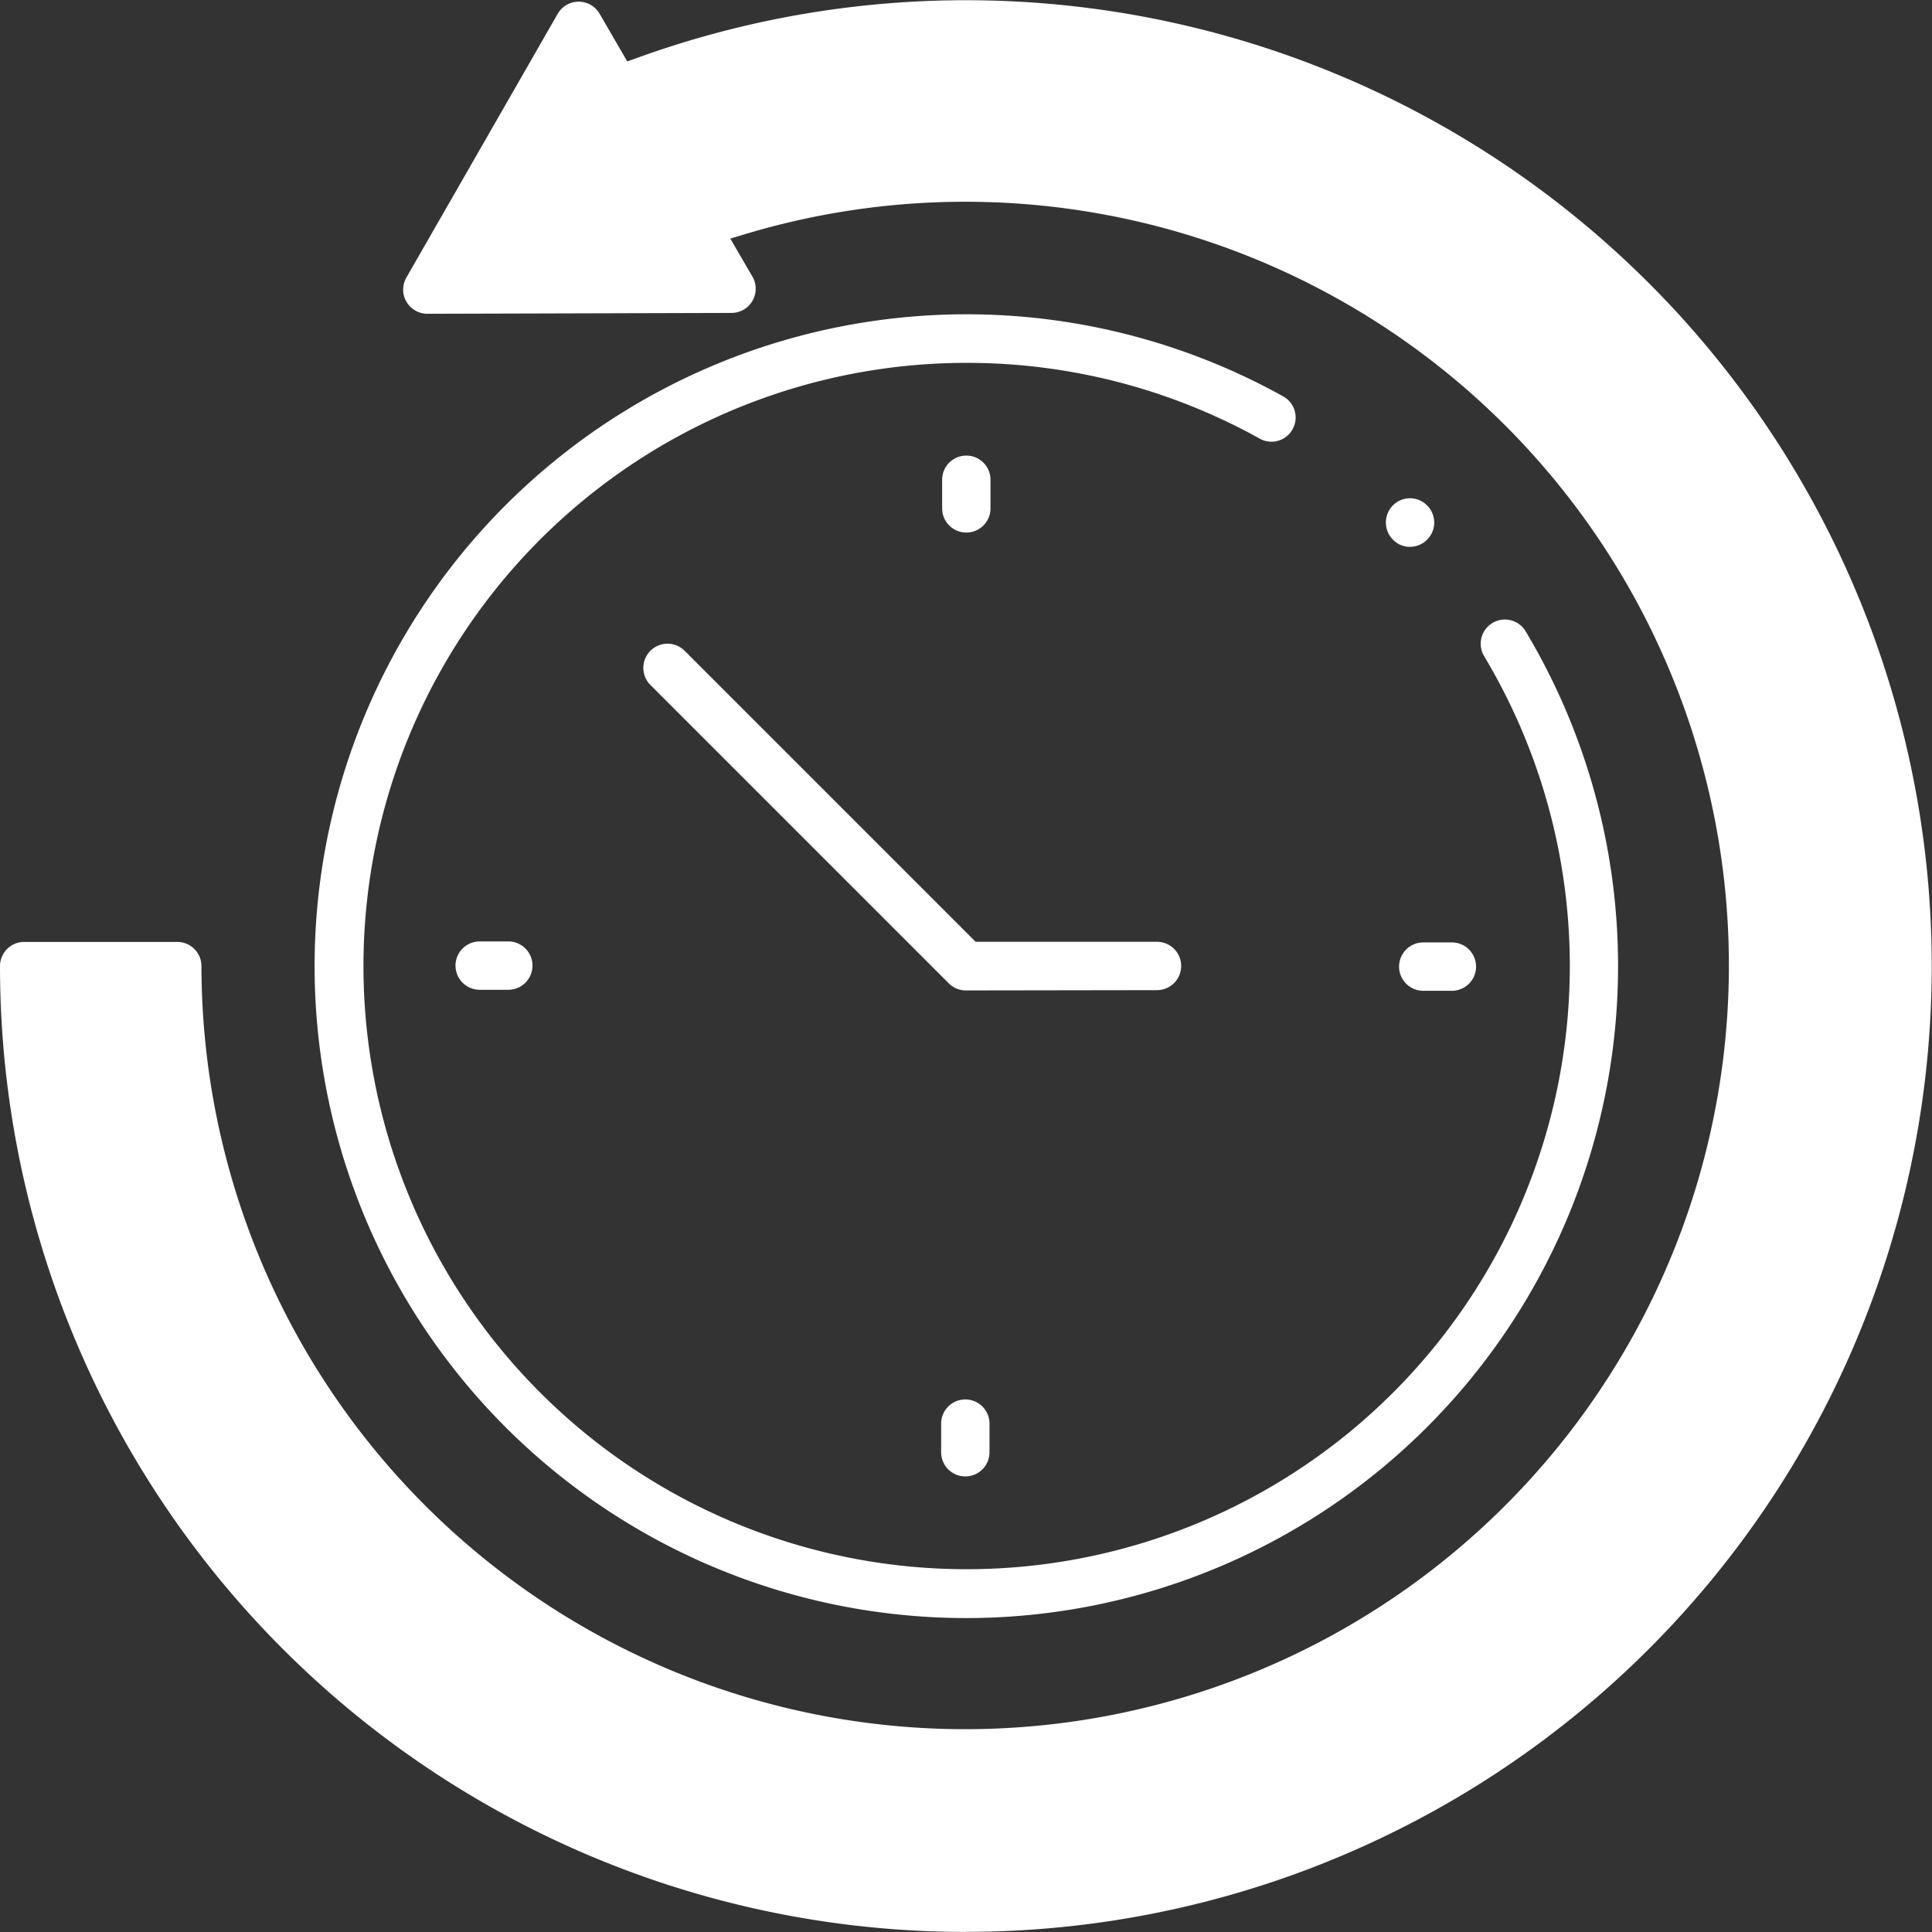 <svg height="27.005" viewBox="0 0 27.005 27.005" width="27.005" xmlns="http://www.w3.org/2000/svg"><rect x="0" y="0" width="27.005" height="27.005" fill="#333333" stroke="none"/><g fill="#fff" transform="translate(-1035.771 -406.156)"><path d="m1049.271 433.16a13.5 13.5 0 0 1 -13.5-13.5.338.338 0 0 1 .338-.338h2.14a.338.338 0 0 1 .338.338 10.675 10.675 0 1 0 7.632-10.241l-.24.072.309.531a.338.338 0 0 1 -.291.508l-4.252.012a.339.339 0 0 1 -.339-.337.344.344 0 0 1 .045-.169l2.116-3.688a.338.338 0 0 1 .462-.123.346.346 0 0 1 .123.123l.387.667.155-.056a13.5 13.5 0 1 1 4.577 26.2z"/><path d="m1055.479 413.8a.331.331 0 0 1 -.237-.1.34.34 0 0 1 0-.481.336.336 0 0 1 .475 0l.012.012a.339.339 0 0 1 -.021.479.336.336 0 0 1 -.227.089z"/><path d="m1049.273 428.773a9.112 9.112 0 1 1 4.435-17.076.338.338 0 0 1 -.165.633.337.337 0 0 1 -.164-.043 8.419 8.419 0 0 0 -4.089-1.059 8.431 8.431 0 1 0 7.226 4.1.338.338 0 1 1 .58-.348 9.115 9.115 0 0 1 -7.823 13.793z"/><path d="m1049.278 413.6a.338.338 0 0 1 -.338-.338v-.4a.338.338 0 0 1 .676 0v.4a.338.338 0 0 1 -.338.338z"/><path d="m1049.264 426.793a.338.338 0 0 1 -.338-.338v-.4a.338.338 0 0 1 .676 0v.4a.338.338 0 0 1 -.338.338z"/><path d="m1055.665 420.005a.338.338 0 0 1 0-.676h.4a.338.338 0 0 1 0 .676z"/><path d="m1042.476 419.991a.338.338 0 0 1 0-.676h.4a.338.338 0 0 1 0 .676z"/><path d="m1049.271 420a.335.335 0 0 1 -.239-.1l-4.168-4.168a.338.338 0 1 1 .475-.481l4.069 4.069h2.535a.338.338 0 0 1 0 .676z"/><path d="m1036.458 420.2a12.815 12.815 0 1 0 8.06-12.457.334.334 0 0 1 -.125.024.339.339 0 0 1 -.292-.168l-.239-.411-1.534 2.672 3.081-.008-.223-.38a.338.338 0 0 1 .123-.462.323.323 0 0 1 .053-.025 11.36 11.36 0 1 1 -7.443 11.2l-.009-.188h-1.46z"/></g></svg>